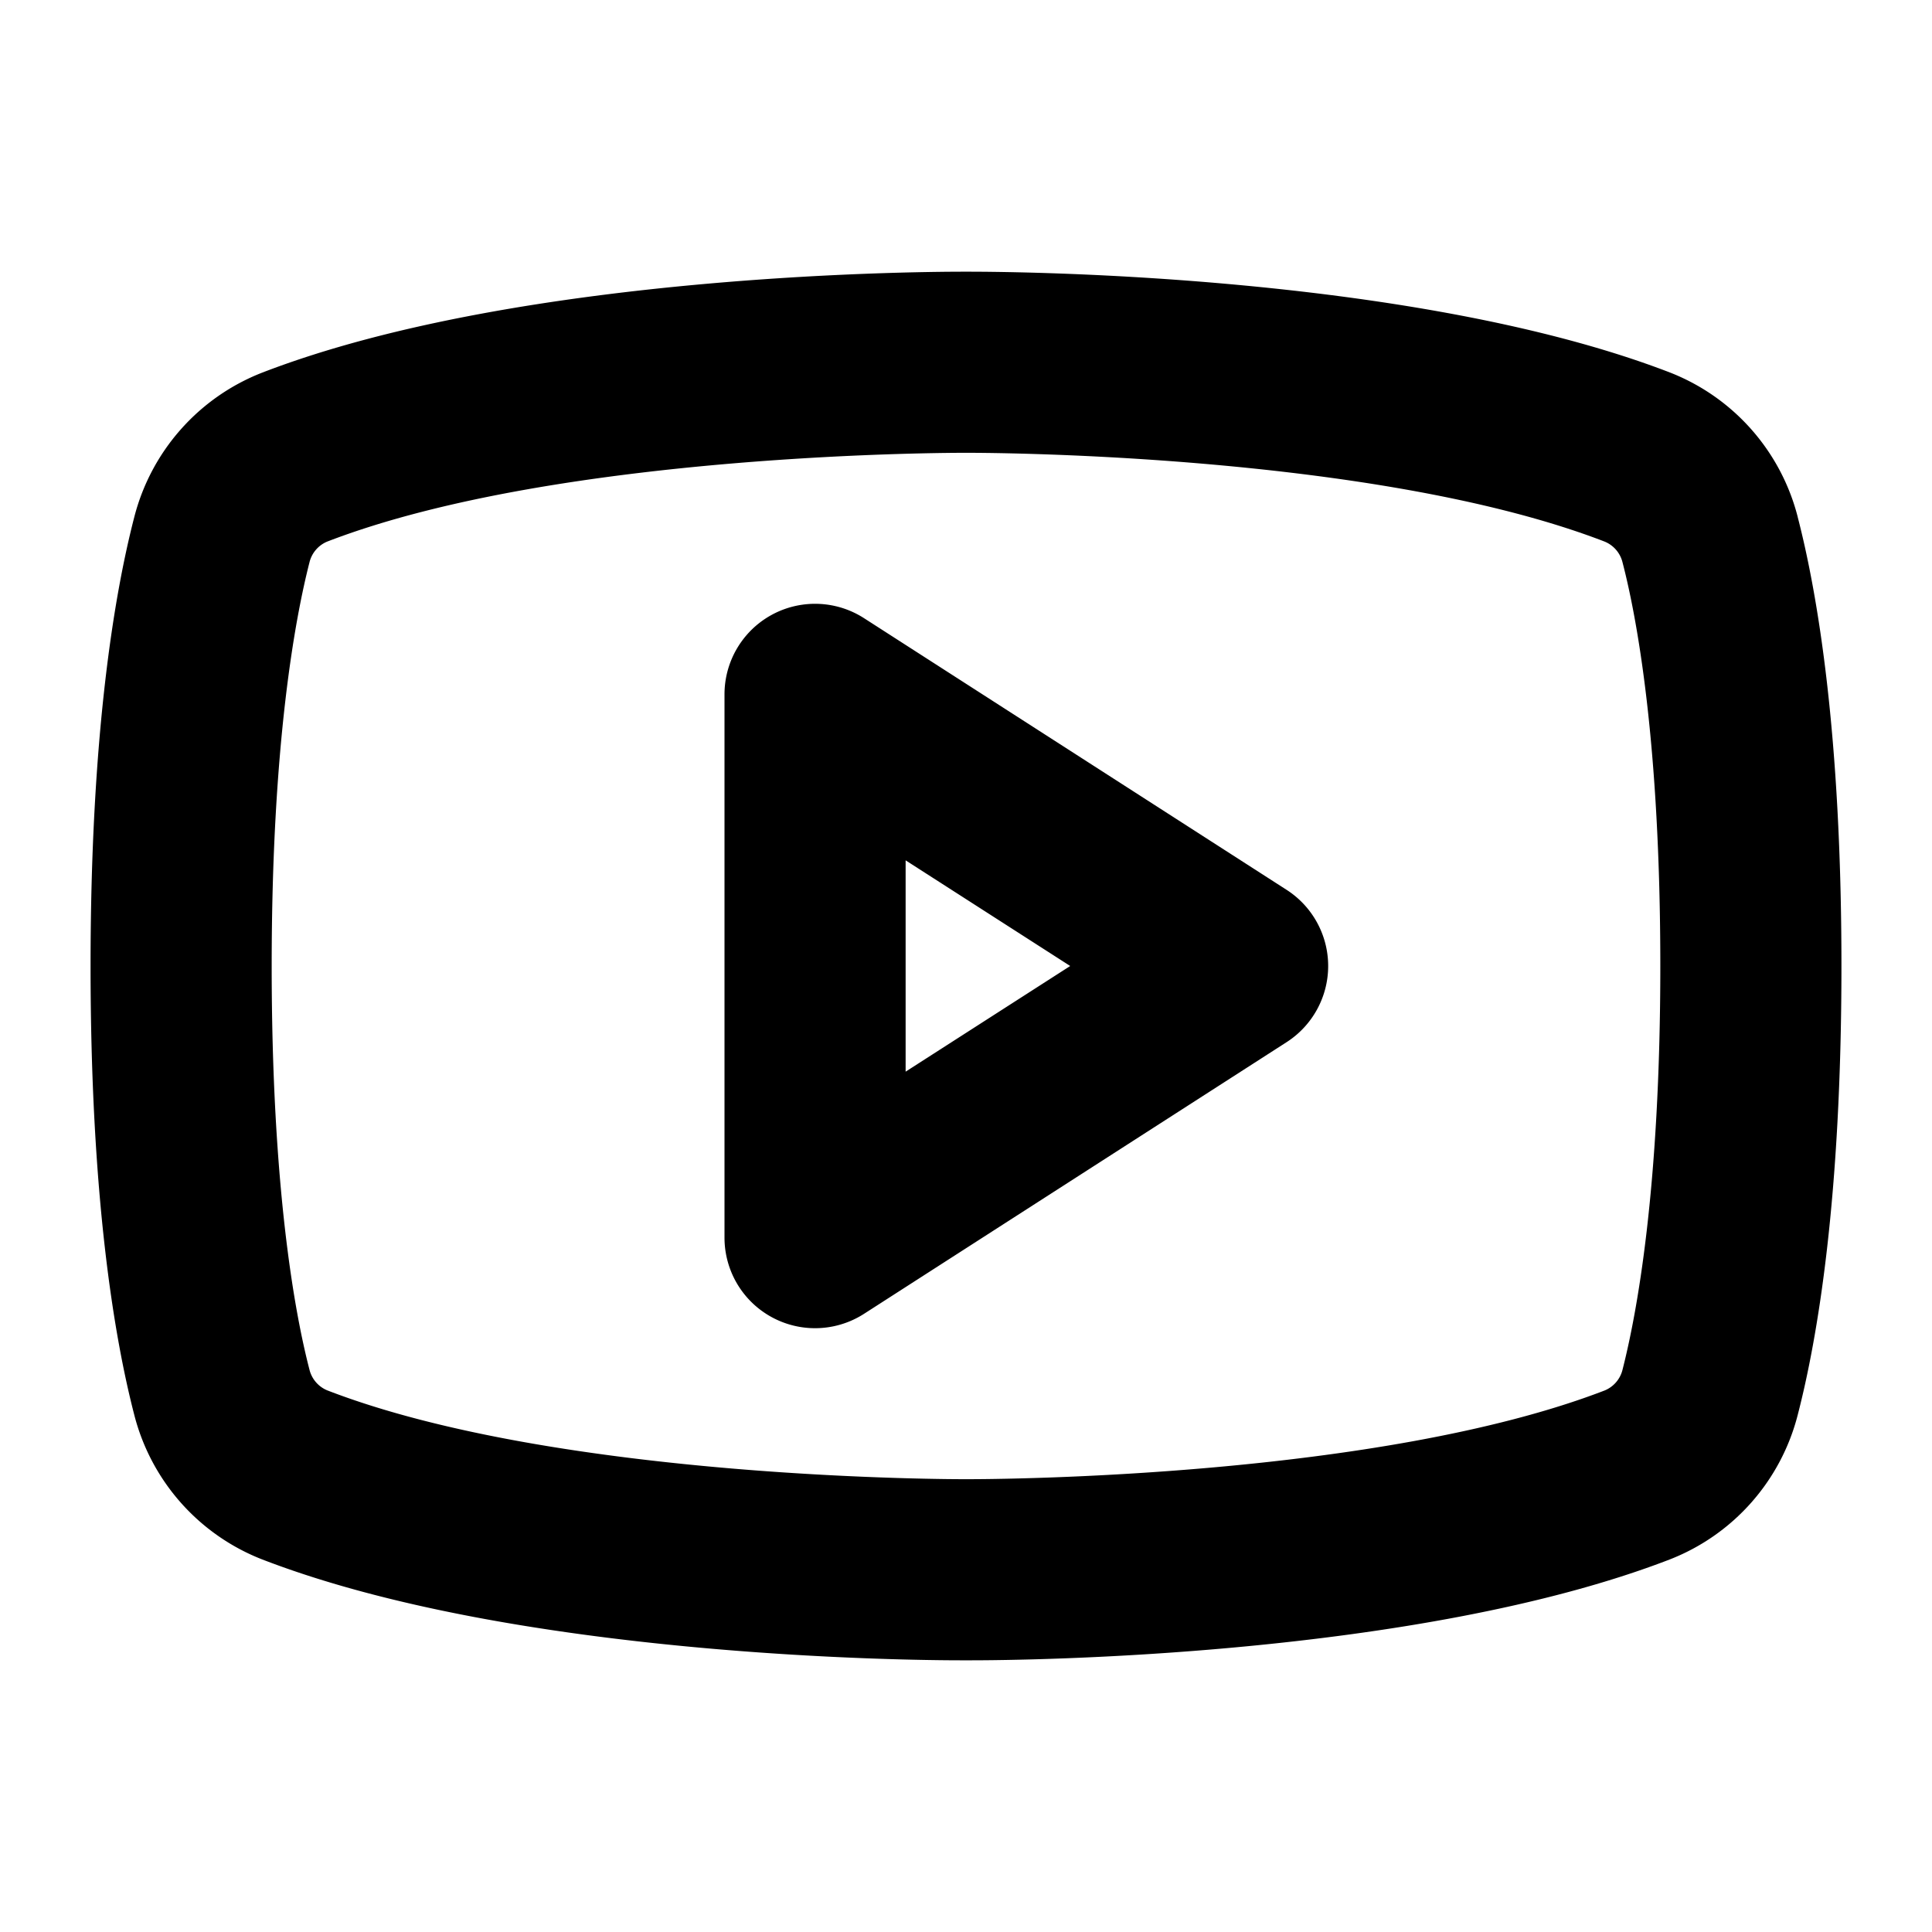 <svg class="MuiSvgIcon-root MuiSvgIcon-fontSizeMedium css-vubbuv" focusable="false" aria-hidden="true" viewBox="0 0 32 32" xmlns="http://www.w3.org/2000/svg" fill="none"><path fill="currentColor" d="m21.311 14.739-7-4.5A1.5 1.5 0 0 0 12 11.5v9a1.5 1.5 0 0 0 2.311 1.261l7-4.5a1.5 1.5 0 0 0 0-2.522M15 17.75v-3.5L17.726 16zm14.776-9.187A3.5 3.5 0 0 0 27.66 6.17C23.3 4.489 16.411 4.5 16 4.5S8.7 4.489 4.34 6.173a3.5 3.5 0 0 0-2.116 2.392C1.894 9.84 1.5 12.165 1.5 16s.394 6.16.724 7.435a3.5 3.5 0 0 0 2.116 2.393C8.526 27.444 15.045 27.5 15.921 27.5h.158c.875 0 7.395-.056 11.581-1.672a3.5 3.5 0 0 0 2.116-2.393c.33-1.275.724-3.6.724-7.435s-.394-6.16-.724-7.435zm-2.901 14.12a.5.5 0 0 1-.293.346C22.848 24.47 16.535 24.5 16.04 24.5h-.049c-.066 0-6.705.021-10.57-1.471a.5.5 0 0 1-.296-.346C4.89 21.778 4.5 19.705 4.5 16s.394-5.777.625-6.682a.5.5 0 0 1 .293-.347C9.286 7.48 15.924 7.5 15.99 7.5h.019c.067 0 6.705-.021 10.57 1.471a.5.5 0 0 1 .296.347c.235.905.625 2.977.625 6.682s-.394 5.778-.625 6.683"></path></svg>